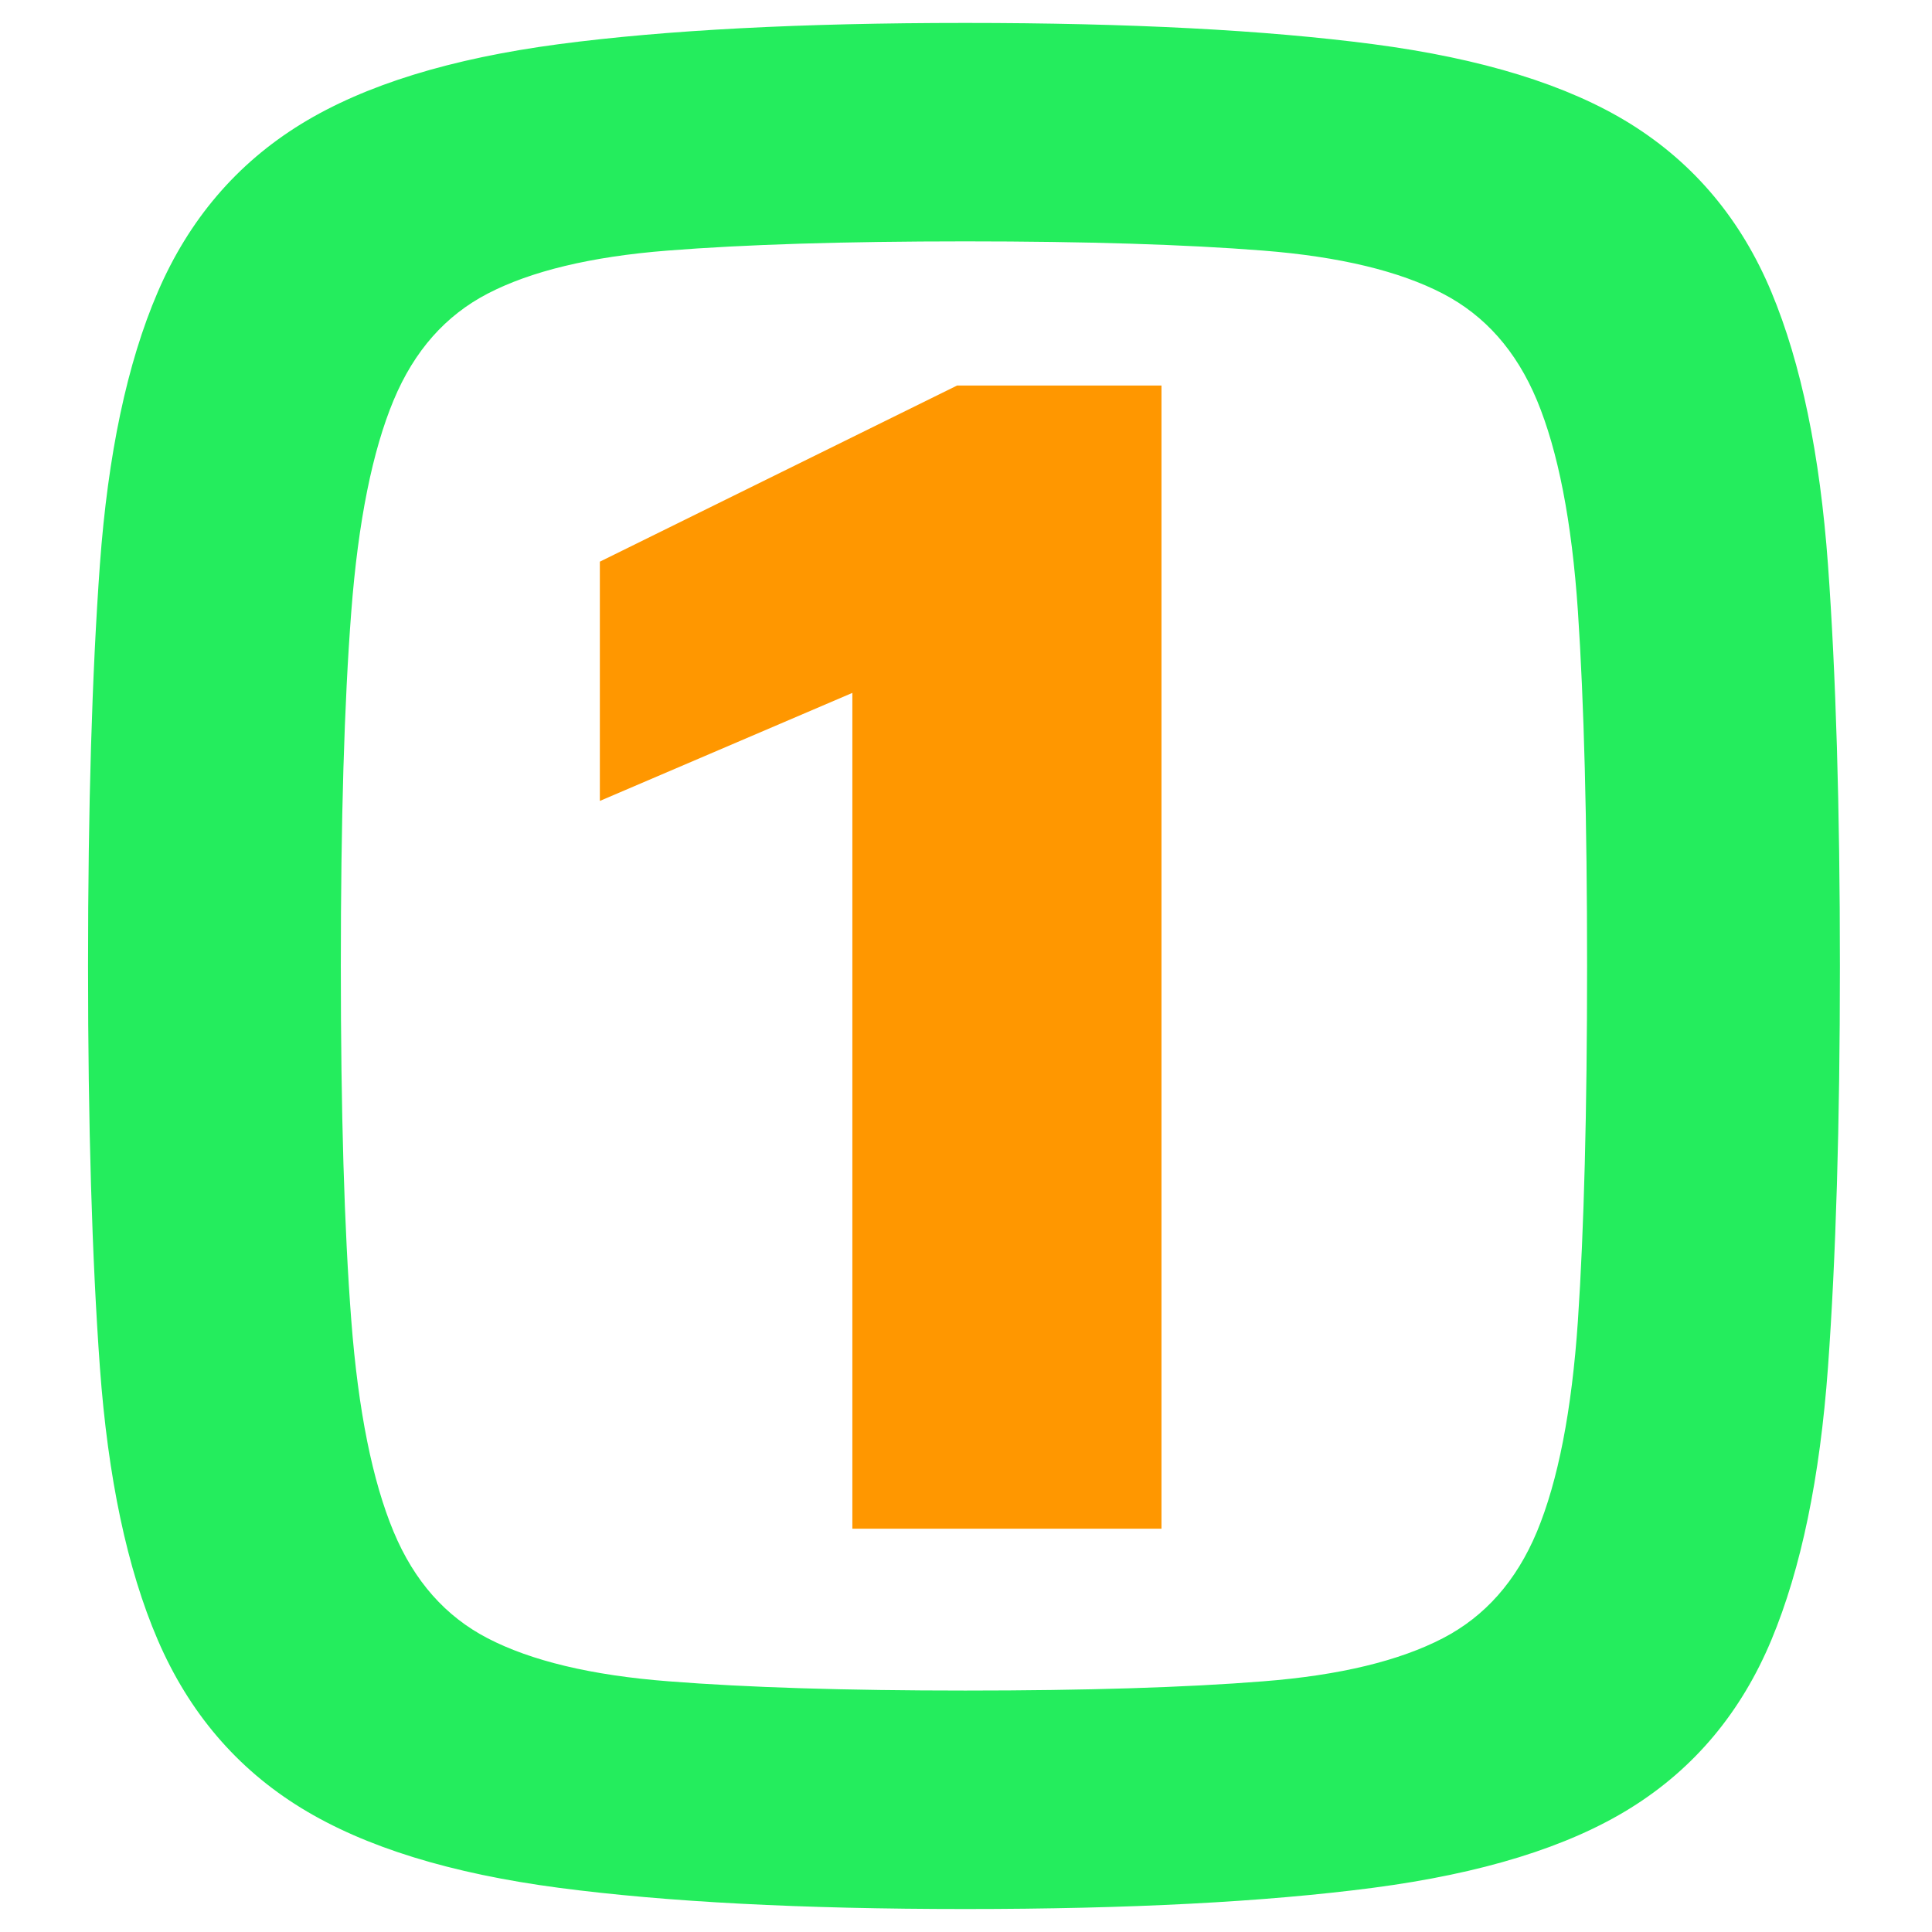 <?xml version="1.0" encoding="utf-8"?>
<!-- Generator: Adobe Illustrator 16.0.0, SVG Export Plug-In . SVG Version: 6.00 Build 0)  -->
<!DOCTYPE svg PUBLIC "-//W3C//DTD SVG 1.1//EN" "http://www.w3.org/Graphics/SVG/1.1/DTD/svg11.dtd">
<svg version="1.1" xmlns="http://www.w3.org/2000/svg" xmlns:xlink="http://www.w3.org/1999/xlink" x="0px" y="0px" width="50px"
	 height="50px" viewBox="0 0 50 50" enable-background="new 0 0 50 50" xml:space="preserve">
<g id="ICONS">
</g>
<g id="ICONS_1_">
	<g id="Tech_Icon" display="none">
	</g>
	<g id="Parcels_Icon" display="none">
	</g>
	<g id="Rentals_Icon" display="none">
	</g>
	<g id="Partner_Icon" display="none">
	</g>
	<g id="Rides_Icon" display="none">
	</g>
	<g id="MYLO1">
	</g>
</g>
<g id="FAVICONS">
	<g id="MYLO1_1_">
		<g>
			<path fill="#24ED5D" stroke="#24ED5D" stroke-width="0.813" stroke-miterlimit="10" d="M24.982,48.999
				c-4.229,0-7.716-0.183-10.468-0.546c-2.749-0.363-4.92-1.033-6.511-2.011s-2.772-2.363-3.546-4.159
				c-0.772-1.795-1.26-4.102-1.466-6.921c-0.204-2.816-0.306-6.272-0.306-10.363s0.102-7.544,0.306-10.362
				c0.206-2.817,0.693-5.125,1.466-6.921C5.231,5.92,6.413,4.535,8.004,3.557c1.591-0.978,3.762-1.646,6.511-2.011
				C17.267,1.183,20.754,1,24.982,1c4.227,0,7.726,0.183,10.5,0.546c2.771,0.364,4.941,1.033,6.51,2.011
				c1.567,0.979,2.728,2.363,3.477,4.159s1.227,4.104,1.433,6.921c0.204,2.818,0.308,6.271,0.308,10.362s-0.104,7.547-0.308,10.363
				c-0.206,2.819-0.684,5.126-1.433,6.921c-0.749,1.796-1.909,3.182-3.477,4.159c-1.568,0.978-3.739,1.647-6.51,2.011
				C32.708,48.816,29.209,48.999,24.982,48.999z M24.982,44.158c3.135,0,5.716-0.079,7.737-0.24
				c2.022-0.157,3.624-0.545,4.806-1.158c1.183-0.613,2.058-1.603,2.627-2.966c0.566-1.364,0.93-3.228,1.09-5.591
				c0.158-2.362,0.238-5.431,0.238-9.204c0-3.771-0.08-6.84-0.238-9.204c-0.16-2.362-0.523-4.227-1.09-5.59
				c-0.569-1.364-1.444-2.354-2.627-2.968c-1.182-0.613-2.783-0.998-4.806-1.157c-2.021-0.16-4.603-0.24-7.737-0.24
				c-3.138,0-5.719,0.08-7.74,0.24c-2.021,0.159-3.625,0.544-4.807,1.157c-1.183,0.614-2.057,1.604-2.625,2.968
				c-0.568,1.363-0.943,3.228-1.124,5.59c-0.183,2.364-0.272,5.433-0.272,9.204c0,3.773,0.09,6.842,0.272,9.204
				c0.181,2.363,0.556,4.227,1.124,5.591c0.568,1.363,1.442,2.353,2.625,2.966c1.182,0.613,2.796,1.001,4.842,1.158
				C19.322,44.079,21.889,44.158,24.982,44.158z"/>
		</g>
		<g>
			<path fill="#FF9700" d="M22.059,39.563V17.932l-6.535,2.796v-6.192l9.246-4.559h5.289v29.586H22.059z"/>
		</g>
	</g>
</g>
<g id="Layer_25">
</g>
</svg>
